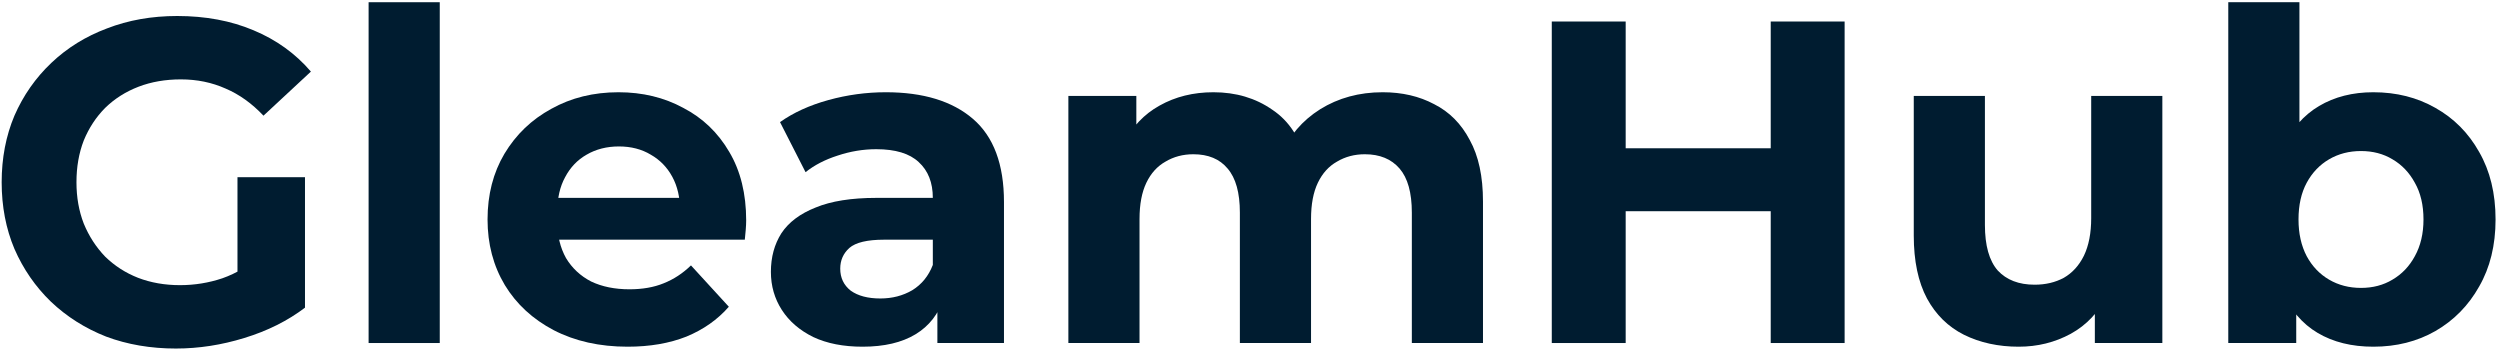 <svg width="215" height="30" viewBox="0 0 215 30" fill="none" xmlns="http://www.w3.org/2000/svg">
<path d="M15.127 29.974C12.957 29.974 10.956 29.632 9.126 28.947C7.321 28.236 5.739 27.236 4.379 25.945C3.046 24.655 2 23.141 1.241 21.403C0.509 19.665 0.143 17.756 0.143 15.675C0.143 13.595 0.509 11.686 1.241 9.948C2 8.21 3.059 6.696 4.419 5.405C5.779 4.115 7.374 3.128 9.204 2.443C11.035 1.732 13.049 1.376 15.245 1.376C17.677 1.376 19.861 1.785 21.796 2.601C23.757 3.417 25.405 4.602 26.738 6.156L22.659 9.948C21.665 8.895 20.58 8.118 19.403 7.617C18.226 7.091 16.945 6.827 15.559 6.827C14.225 6.827 13.009 7.038 11.911 7.459C10.813 7.881 9.858 8.486 9.047 9.276C8.263 10.066 7.648 11.001 7.204 12.081C6.785 13.161 6.576 14.359 6.576 15.675C6.576 16.966 6.785 18.151 7.204 19.23C7.648 20.31 8.263 21.258 9.047 22.074C9.858 22.864 10.8 23.47 11.872 23.891C12.97 24.313 14.173 24.523 15.48 24.523C16.736 24.523 17.952 24.326 19.128 23.931C20.331 23.51 21.495 22.812 22.62 21.837L26.229 26.459C24.738 27.591 22.999 28.46 21.011 29.066C19.05 29.672 17.089 29.974 15.127 29.974ZM20.423 25.629V15.241H26.229V26.459L20.423 25.629Z" fill="#001C30"/>
<path d="M31.7 29.5V0.191H37.819V29.5H31.7Z" fill="#001C30"/>
<path d="M53.972 29.816C51.566 29.816 49.448 29.342 47.617 28.394C45.813 27.446 44.414 26.156 43.42 24.523C42.426 22.864 41.929 20.982 41.929 18.875C41.929 16.742 42.413 14.859 43.381 13.226C44.375 11.567 45.721 10.277 47.421 9.355C49.121 8.407 51.043 7.933 53.187 7.933C55.253 7.933 57.11 8.381 58.758 9.276C60.431 10.145 61.752 11.409 62.719 13.068C63.687 14.701 64.171 16.663 64.171 18.954C64.171 19.191 64.158 19.467 64.132 19.783C64.105 20.073 64.079 20.35 64.053 20.613H46.911V17.018H60.837L58.483 18.085C58.483 16.979 58.261 16.018 57.816 15.201C57.372 14.385 56.757 13.753 55.972 13.305C55.188 12.831 54.273 12.594 53.227 12.594C52.181 12.594 51.252 12.831 50.442 13.305C49.657 13.753 49.042 14.398 48.598 15.241C48.153 16.057 47.931 17.032 47.931 18.164V19.112C47.931 20.271 48.179 21.298 48.676 22.193C49.199 23.062 49.919 23.733 50.834 24.207C51.775 24.655 52.874 24.879 54.129 24.879C55.253 24.879 56.234 24.708 57.071 24.365C57.934 24.023 58.718 23.51 59.424 22.825L62.68 26.38C61.713 27.486 60.497 28.342 59.032 28.947C57.568 29.527 55.881 29.816 53.972 29.816Z" fill="#001C30"/>
<path d="M80.615 29.5V25.353L80.223 24.444V17.018C80.223 15.702 79.817 14.675 79.007 13.937C78.222 13.2 77.006 12.831 75.359 12.831C74.234 12.831 73.123 13.016 72.024 13.384C70.952 13.727 70.037 14.201 69.278 14.806L67.082 10.501C68.233 9.685 69.618 9.053 71.24 8.605C72.861 8.157 74.509 7.933 76.182 7.933C79.399 7.933 81.896 8.697 83.675 10.224C85.453 11.752 86.342 14.135 86.342 17.374V29.5H80.615ZM74.182 29.816C72.534 29.816 71.122 29.54 69.945 28.987C68.769 28.408 67.866 27.631 67.239 26.656C66.611 25.682 66.297 24.589 66.297 23.378C66.297 22.114 66.598 21.008 67.2 20.06C67.827 19.112 68.808 18.375 70.141 17.848C71.475 17.295 73.214 17.018 75.359 17.018H80.968V20.613H76.025C74.587 20.613 73.593 20.85 73.044 21.324C72.521 21.798 72.26 22.39 72.26 23.101C72.26 23.891 72.56 24.523 73.162 24.997C73.79 25.445 74.639 25.669 75.712 25.669C76.731 25.669 77.647 25.432 78.457 24.958C79.268 24.458 79.856 23.733 80.223 22.785L81.164 25.629C80.719 26.999 79.909 28.039 78.732 28.75C77.555 29.461 76.038 29.816 74.182 29.816Z" fill="#001C30"/>
<path d="M118.907 7.933C120.581 7.933 122.058 8.276 123.34 8.96C124.647 9.619 125.667 10.646 126.399 12.041C127.158 13.411 127.537 15.175 127.537 17.334V29.5H121.418V18.282C121.418 16.571 121.065 15.307 120.359 14.49C119.652 13.674 118.659 13.266 117.377 13.266C116.488 13.266 115.691 13.477 114.985 13.898C114.278 14.293 113.729 14.899 113.337 15.715C112.945 16.531 112.749 17.571 112.749 18.835V29.5H106.629V18.282C106.629 16.571 106.276 15.307 105.57 14.49C104.89 13.674 103.91 13.266 102.628 13.266C101.739 13.266 100.941 13.477 100.235 13.898C99.529 14.293 98.98 14.899 98.588 15.715C98.196 16.531 97.999 17.571 97.999 18.835V29.5H91.88V8.249H97.725V14.056L96.627 12.357C97.359 10.909 98.392 9.816 99.725 9.079C101.085 8.315 102.628 7.933 104.354 7.933C106.289 7.933 107.976 8.434 109.414 9.434C110.879 10.409 111.846 11.91 112.317 13.937L110.16 13.345C110.866 11.686 111.99 10.369 113.533 9.395C115.102 8.421 116.894 7.933 118.907 7.933Z" fill="#001C30"/>
<path d="M152.282 1.85H158.637V29.5H152.282V1.85ZM139.808 29.5H133.453V1.85H139.808V29.5ZM152.753 18.164H139.337V12.752H152.753V18.164Z" fill="#001C30"/>
<path d="M173.606 29.816C171.854 29.816 170.285 29.474 168.899 28.789C167.539 28.105 166.48 27.065 165.722 25.669C164.963 24.247 164.584 22.443 164.584 20.257V8.249H170.703V19.349C170.703 21.113 171.069 22.417 171.802 23.259C172.56 24.076 173.619 24.484 174.979 24.484C175.92 24.484 176.757 24.286 177.49 23.891C178.222 23.47 178.797 22.838 179.215 21.995C179.634 21.126 179.843 20.047 179.843 18.756V8.249H185.962V29.5H180.157V23.654L181.216 25.353C180.51 26.828 179.464 27.947 178.078 28.71C176.718 29.448 175.227 29.816 173.606 29.816Z" fill="#001C30"/>
<path d="M204.106 29.816C202.249 29.816 200.654 29.421 199.32 28.631C197.986 27.841 196.966 26.643 196.26 25.037C195.554 23.404 195.201 21.35 195.201 18.875C195.201 16.373 195.567 14.319 196.299 12.713C197.058 11.107 198.104 9.908 199.438 9.118C200.771 8.328 202.327 7.933 204.106 7.933C206.093 7.933 207.871 8.381 209.44 9.276C211.036 10.172 212.291 11.436 213.206 13.068C214.147 14.701 214.618 16.637 214.618 18.875C214.618 21.087 214.147 23.009 213.206 24.642C212.291 26.275 211.036 27.552 209.44 28.473C207.871 29.369 206.093 29.816 204.106 29.816ZM191.632 29.5V0.191H197.751V12.555L197.359 18.835L197.476 25.155V29.5H191.632ZM203.046 24.76C204.066 24.76 204.968 24.523 205.753 24.049C206.564 23.575 207.204 22.904 207.675 22.035C208.172 21.14 208.42 20.086 208.42 18.875C208.42 17.637 208.172 16.584 207.675 15.715C207.204 14.846 206.564 14.174 205.753 13.7C204.968 13.226 204.066 12.989 203.046 12.989C202.027 12.989 201.111 13.226 200.301 13.7C199.49 14.174 198.849 14.846 198.378 15.715C197.908 16.584 197.672 17.637 197.672 18.875C197.672 20.086 197.908 21.14 198.378 22.035C198.849 22.904 199.49 23.575 200.301 24.049C201.111 24.523 202.027 24.76 203.046 24.76Z" fill="#001C30"/>
</svg>
